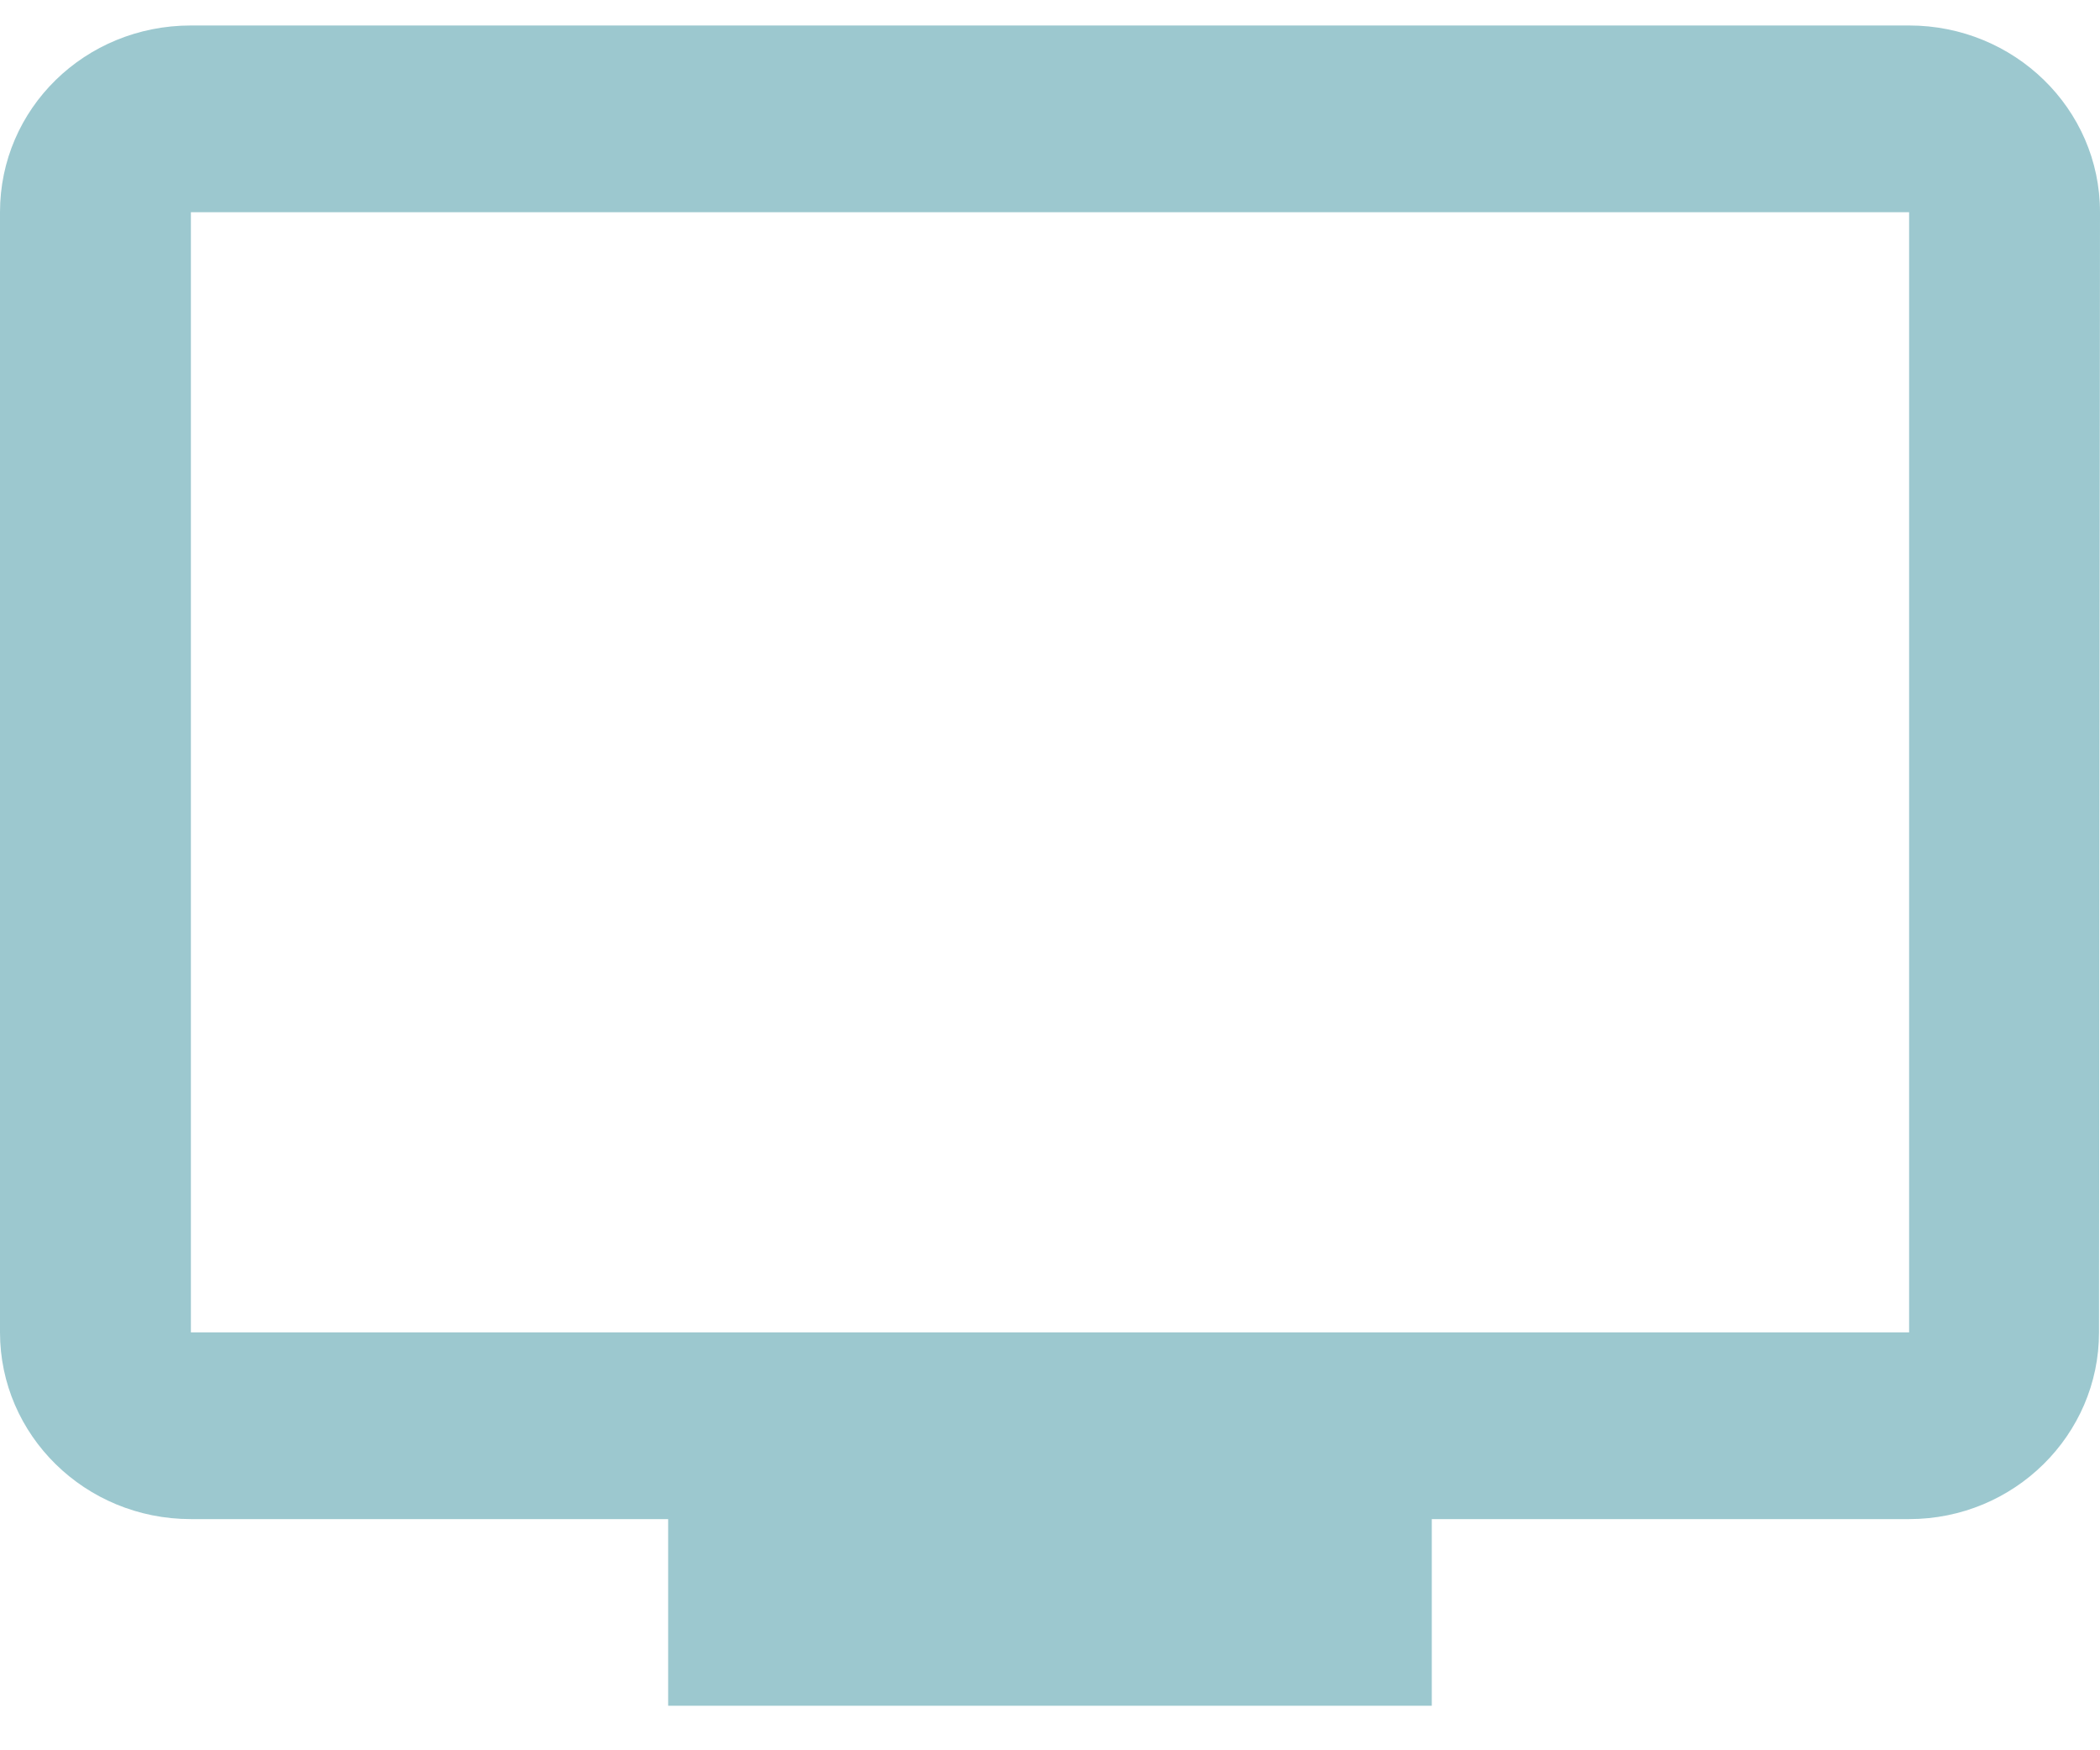 <svg width="30" height="25" viewBox="0 0 30 25" fill="none" xmlns="http://www.w3.org/2000/svg">
<path d="M27.273 0.364H2.727C1.214 0.364 0 1.551 0 3.031V19.031C0 20.498 1.214 21.698 2.727 21.698H9.545V24.364H20.454V21.698H27.273C28.773 21.698 29.986 20.498 29.986 19.031L30 3.031C30 1.551 28.773 0.364 27.273 0.364ZM27.273 19.031H2.727V3.031H27.273V19.031Z" fill="#9CC8CF"/>
</svg>
